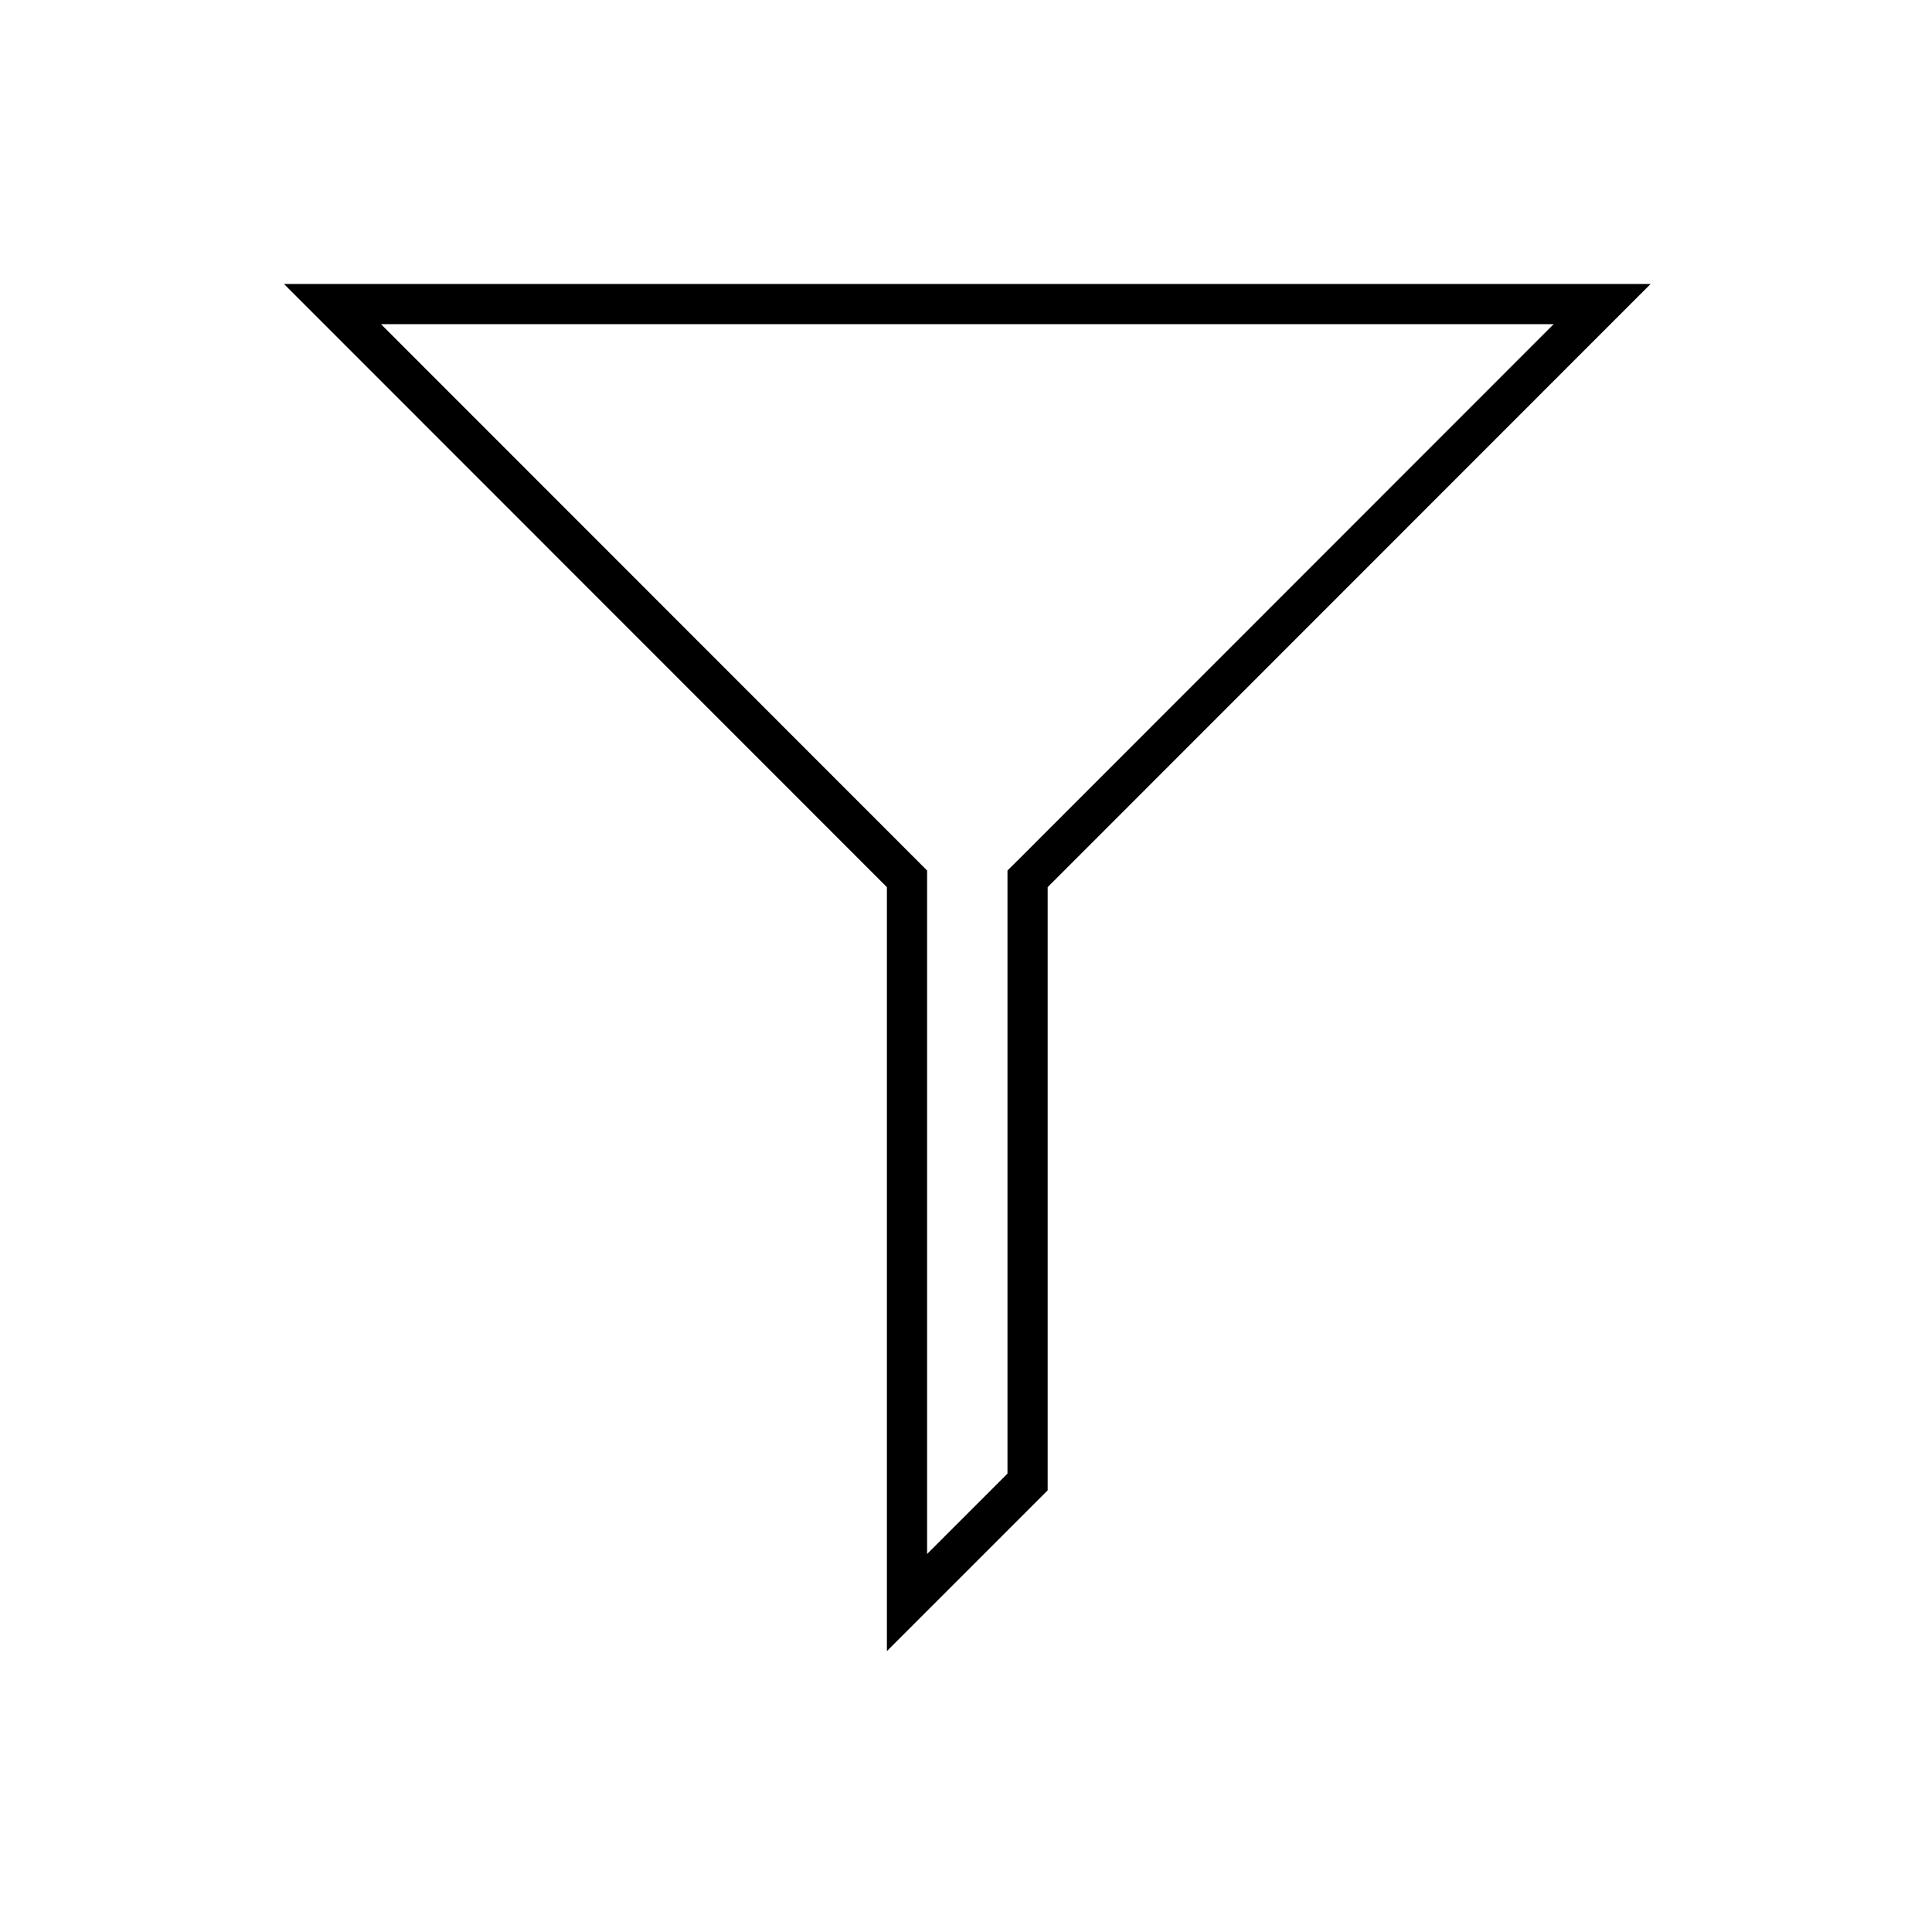 <svg width="748" height="748" xmlns="http://www.w3.org/2000/svg" xmlns:xlink="http://www.w3.org/1999/xlink" xml:space="preserve" overflow="hidden"><g transform="translate(-206 -5)"><g><g><g><g><path d="M549.375 348.468 549.375 644.242 611.625 581.992 611.625 348.468 845.062 114.938 315.938 114.938ZM600.638 337.481 596.062 342.025 596.062 575.525 564.938 606.65 564.938 342.025 560.385 337.466 353.505 130.5 807.526 130.5Z" fill="#000000" fill-rule="nonzero" fill-opacity="1"/></g></g></g></g></g></svg>